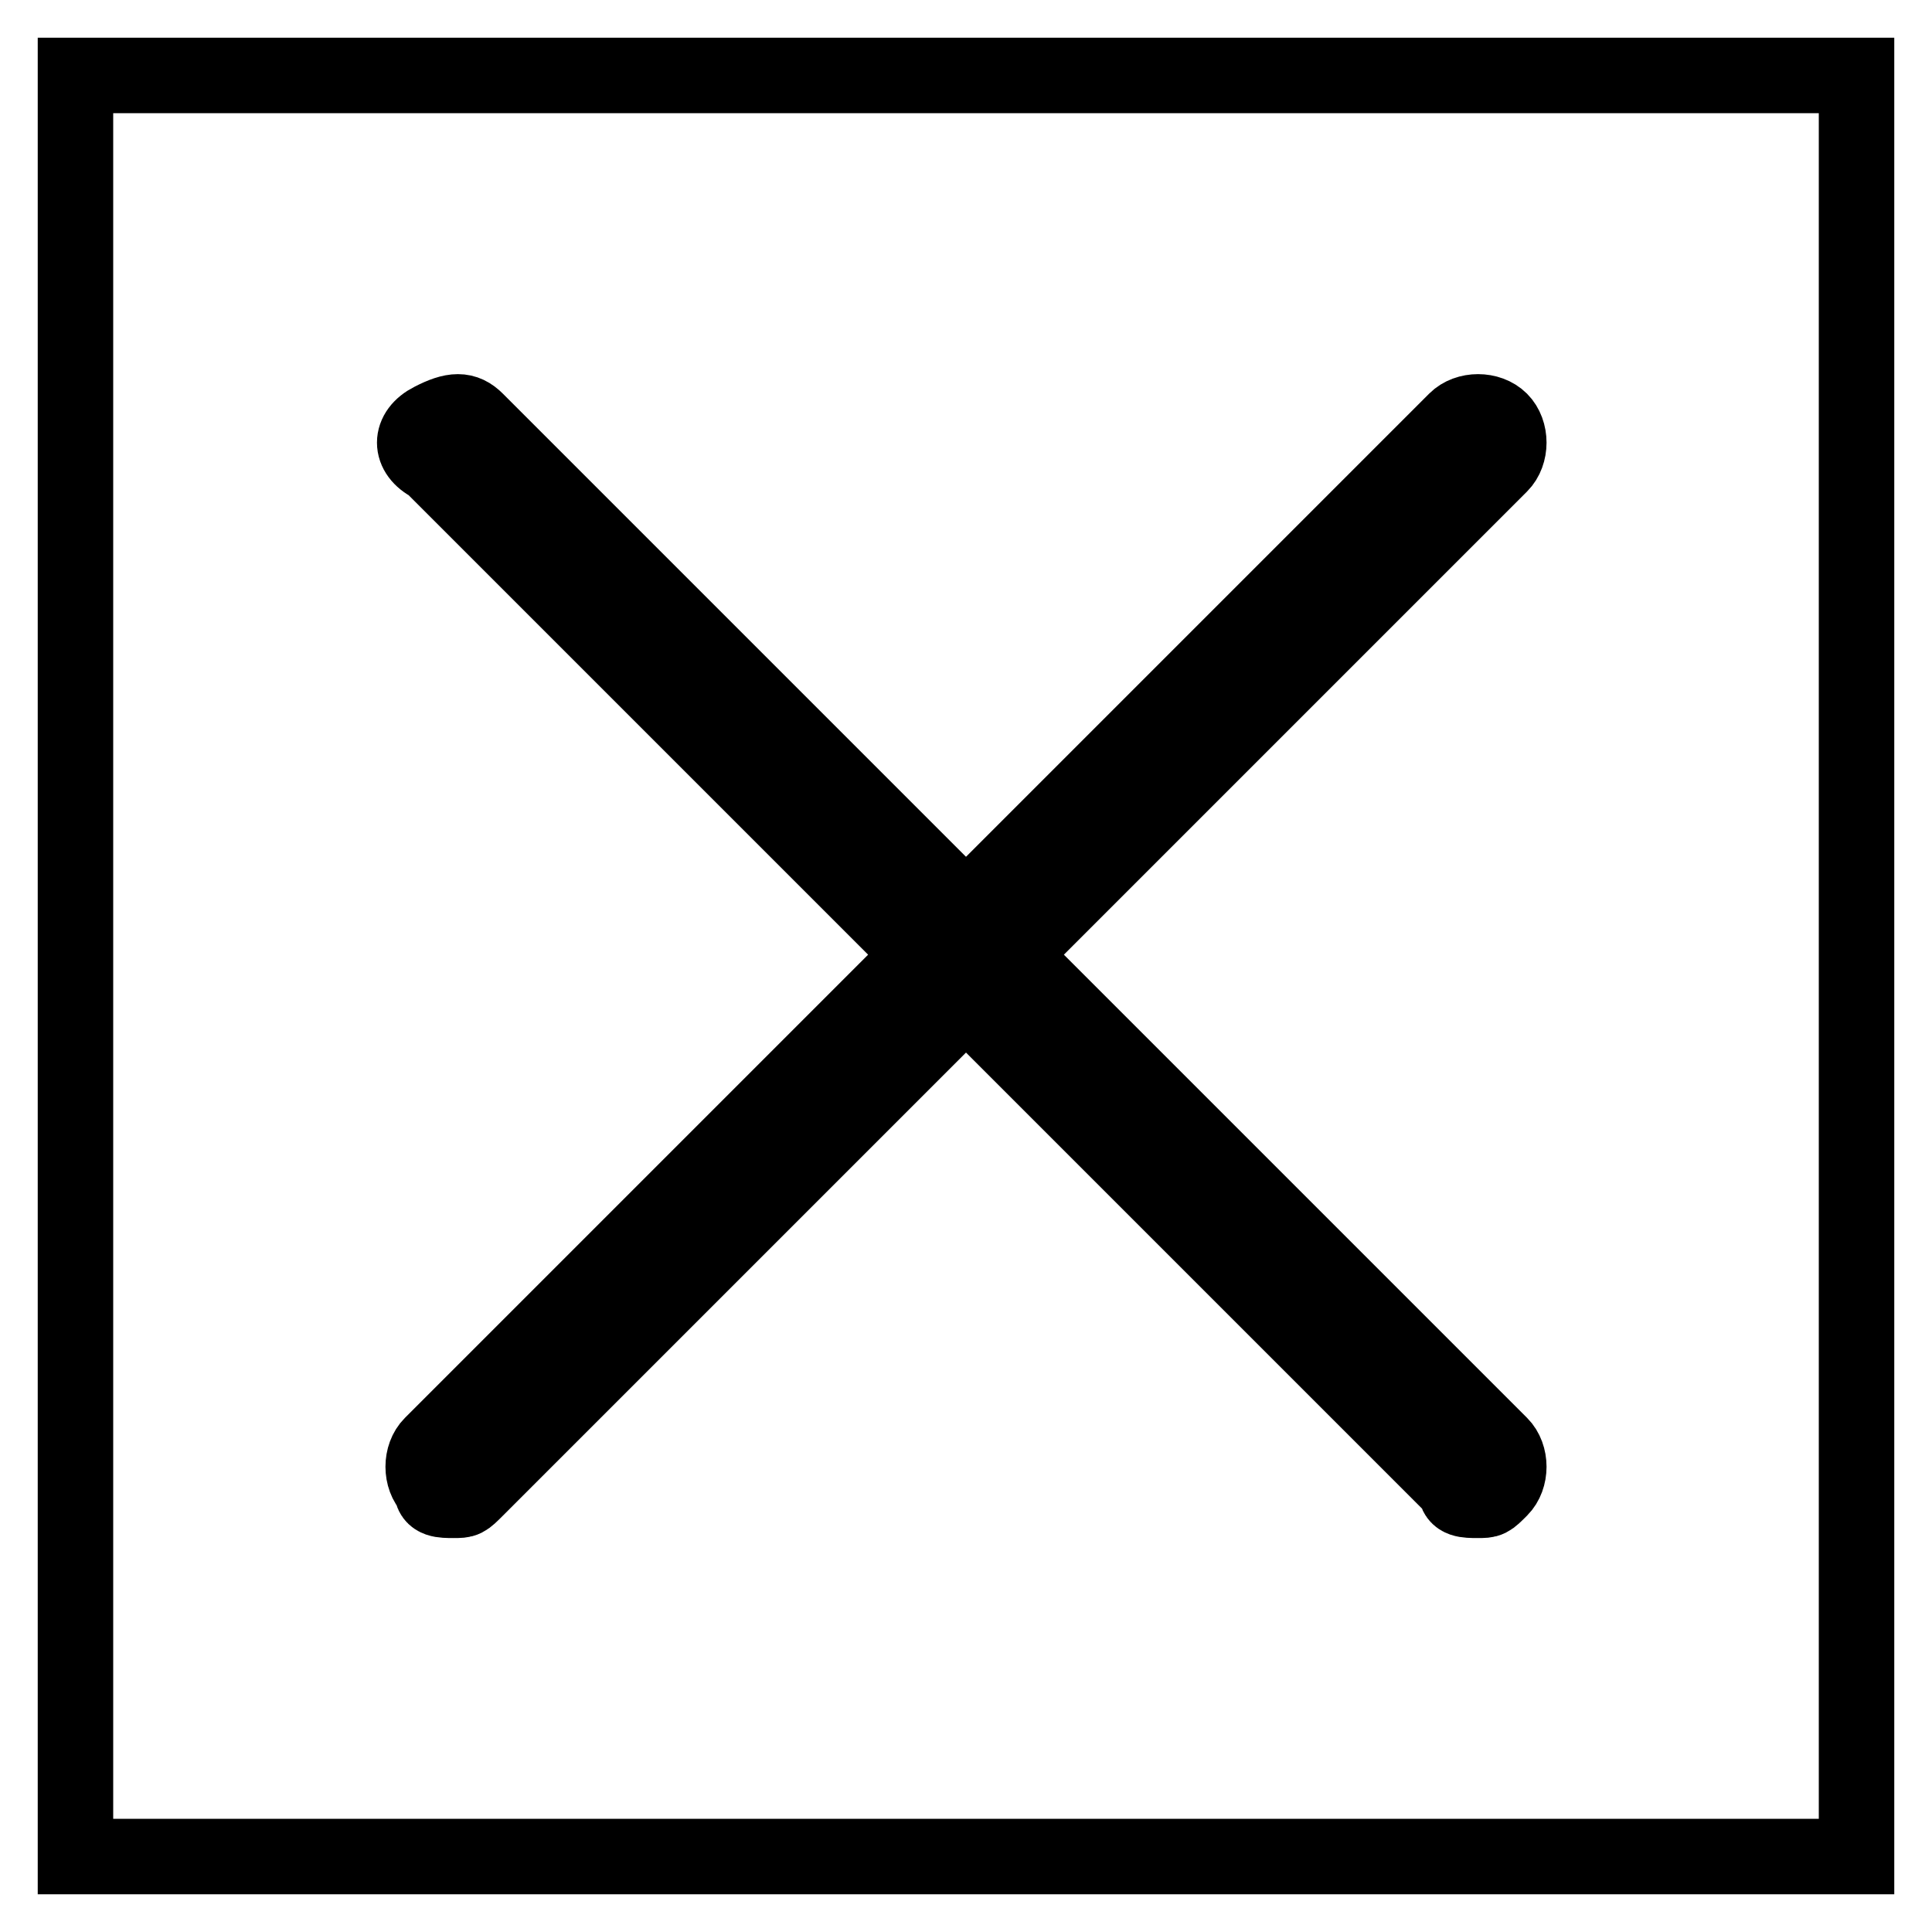 <?xml version="1.0" encoding="utf-8"?>
<!-- Svg Vector Icons : http://www.onlinewebfonts.com/icon -->
<!DOCTYPE svg PUBLIC "-//W3C//DTD SVG 1.1//EN" "http://www.w3.org/Graphics/SVG/1.1/DTD/svg11.dtd">
<svg version="1.1" xmlns="http://www.w3.org/2000/svg" xmlns:xlink="http://www.w3.org/1999/xlink" x="0px" y="0px" viewBox="0 0 256 256" enable-background="new 0 0 256 256" xml:space="preserve">
<g> <path stroke-width="10" fill-opacity="0" stroke="#000000"  d="M10,10v236h236V10H10z M198.8,191.4c1.5,1.5,1.5,4.4,0,5.9c-1.5,1.5-1.5,1.5-3,1.5c-1.5,0-2.9,0-2.9-1.5 L128,132.4l-64.9,64.9c-1.5,1.5-1.5,1.5-3,1.5s-2.9,0-2.9-1.5c-1.5-1.5-1.5-4.4,0-5.9l64.9-64.9L57.2,61.6c-3-1.5-3-4.4,0-5.9 c2.9-1.5,4.4-1.5,5.9,0l64.9,64.9l64.9-64.9c1.5-1.5,4.4-1.5,5.9,0c1.5,1.5,1.5,4.4,0,5.9l-64.9,64.9L198.8,191.4z"/></g>
</svg>